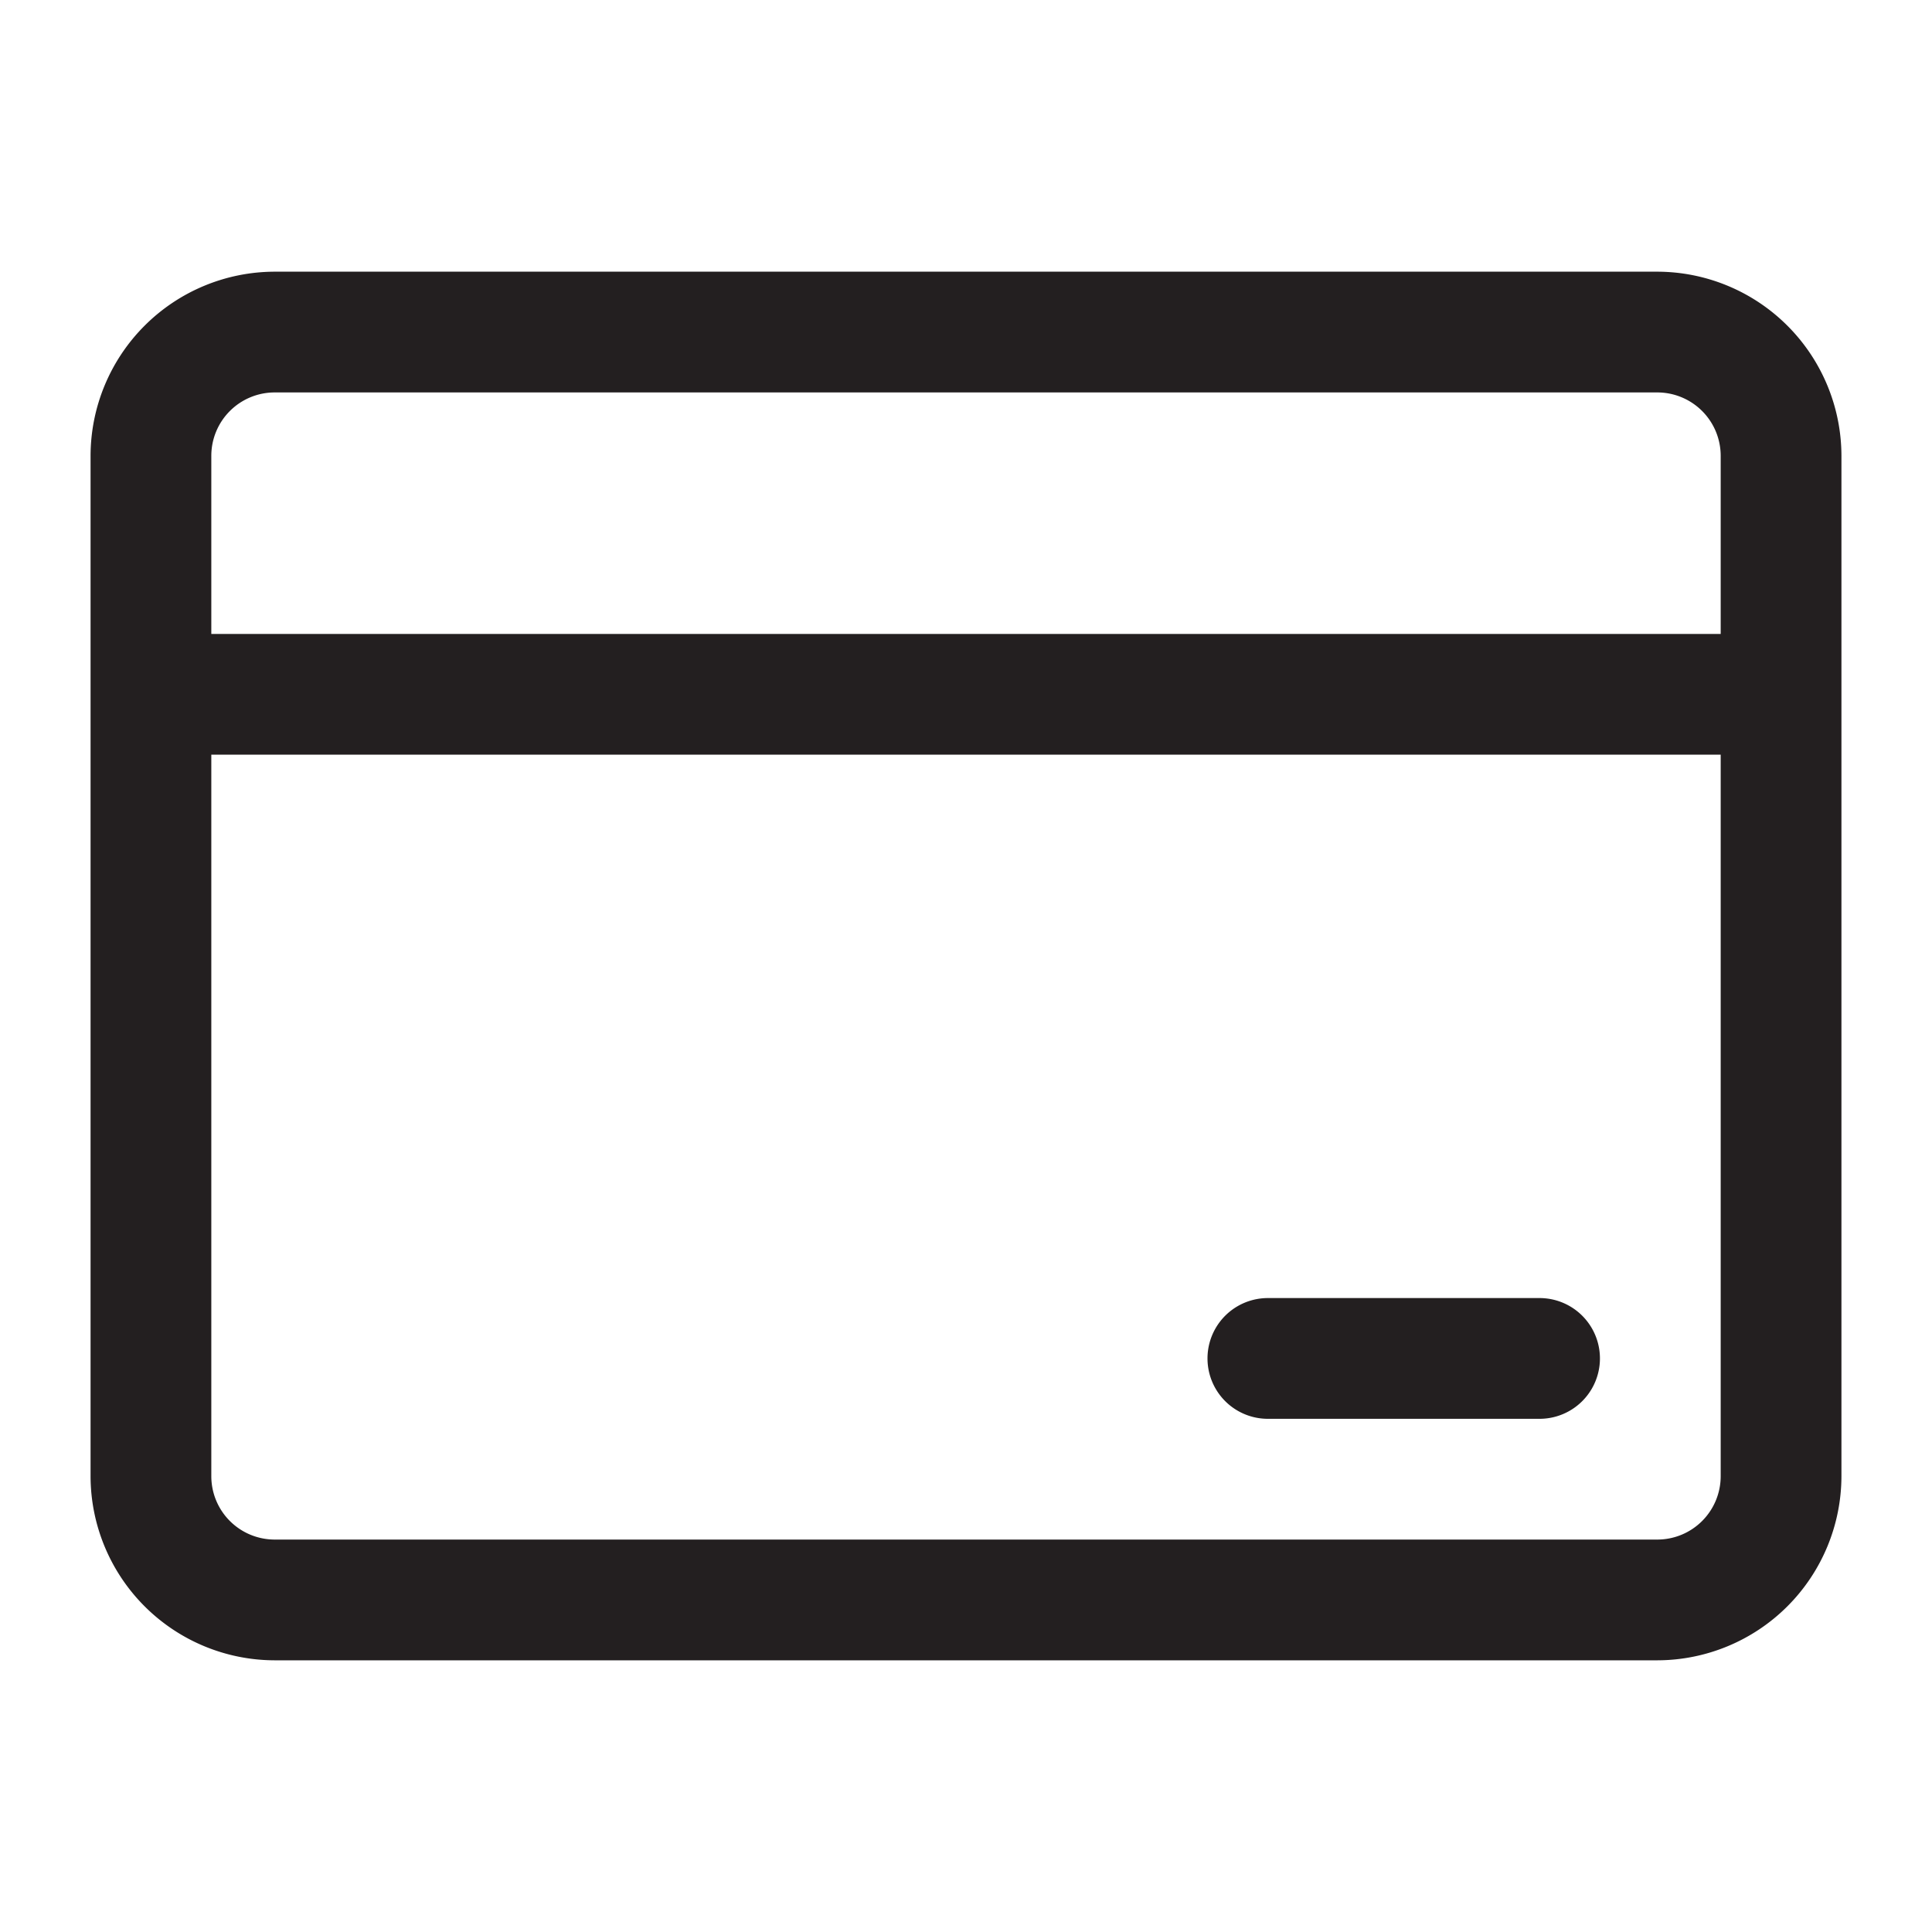 <svg xmlns="http://www.w3.org/2000/svg" id="icons" viewBox="0 0 64 64" height="800px" width="800px"><defs><style>.cls-1{fill:#231f20;}</style></defs><title></title><path d="M54.9,9H9.1A6.11,6.11,0,0,0,3,15.1V48.9A6.11,6.11,0,0,0,9.1,55H54.9A6.11,6.11,0,0,0,61,48.9V15.1A6.11,6.11,0,0,0,54.9,9ZM9.1,13H54.9A2.1,2.1,0,0,1,57,15.1V21H7V15.1A2.1,2.1,0,0,1,9.1,13ZM54.9,51H9.1A2.1,2.1,0,0,1,7,48.9V25H57V48.9A2.1,2.1,0,0,1,54.9,51Z" class="cls-1"></path><path d="M51,43H42a2,2,0,0,0,0,4h9a2,2,0,0,0,0-4Z" class="cls-1"></path></svg>